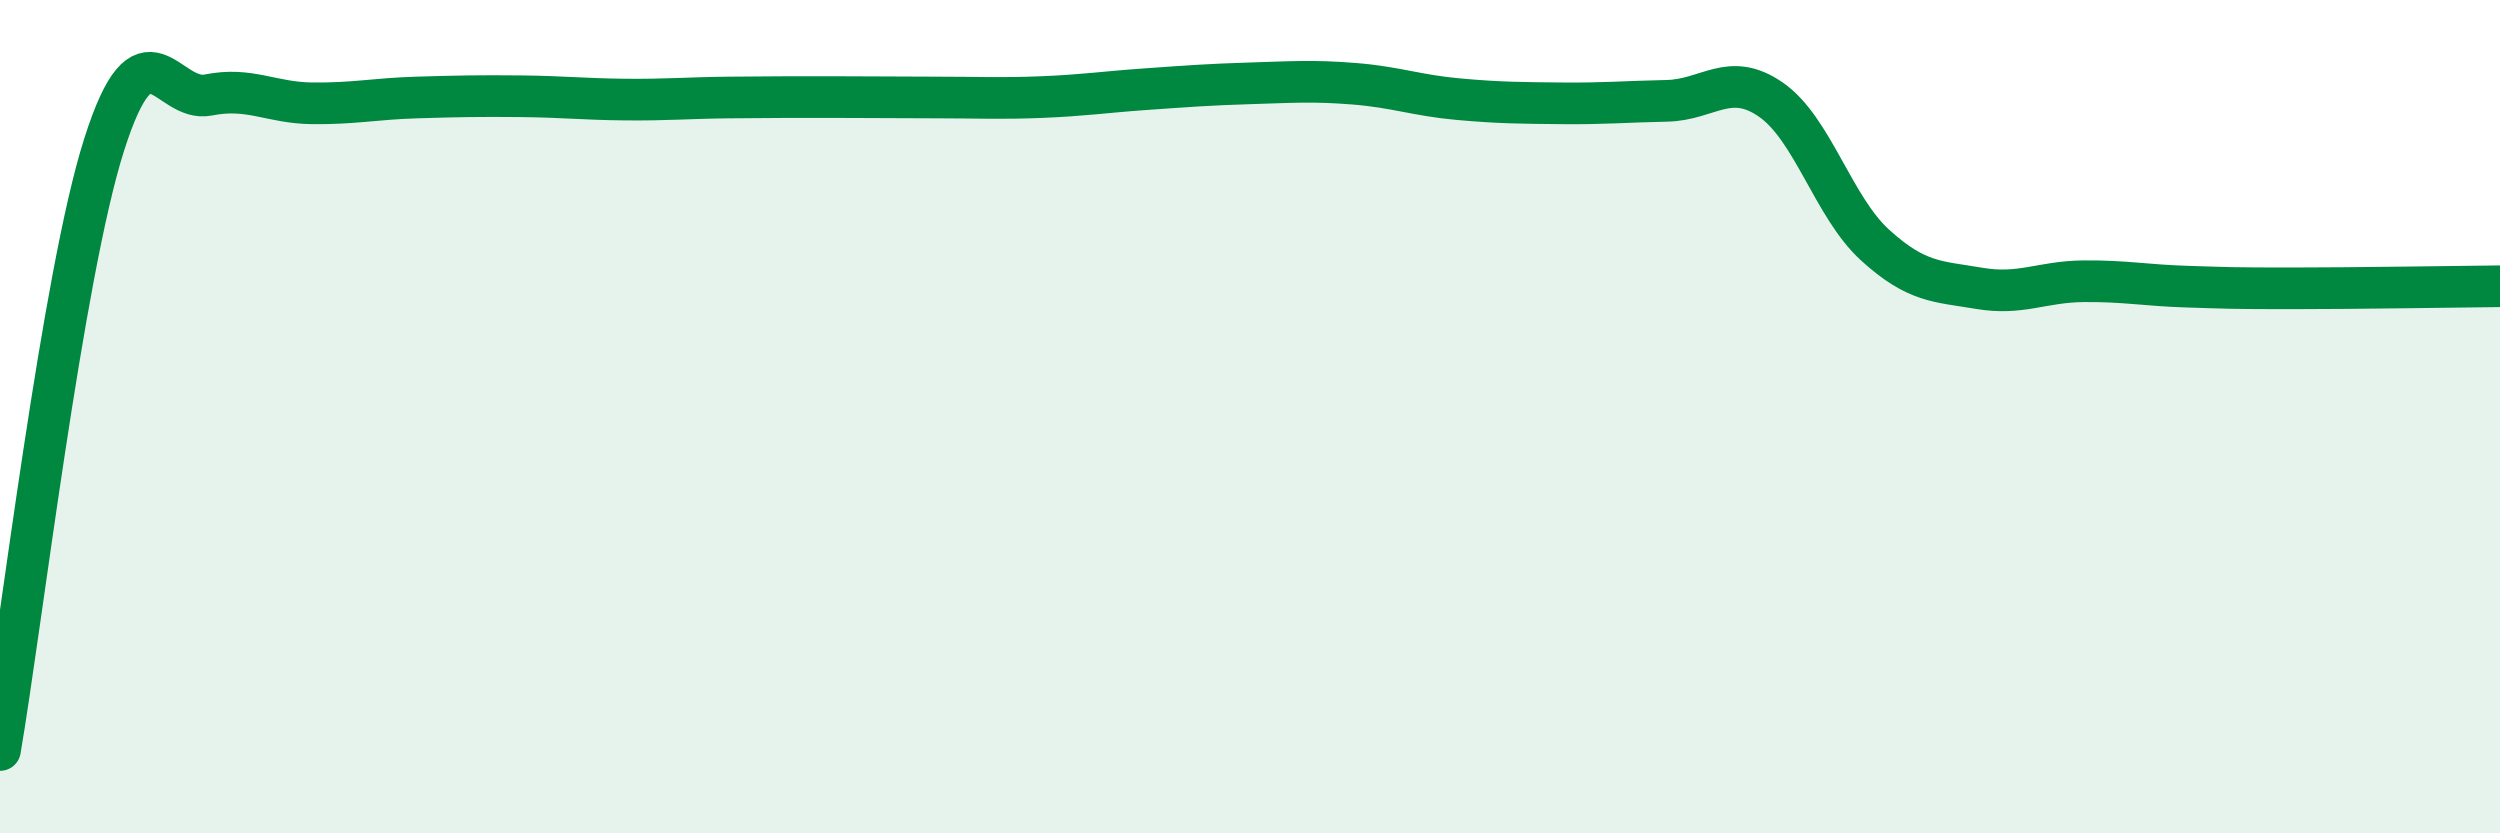 
    <svg width="60" height="20" viewBox="0 0 60 20" xmlns="http://www.w3.org/2000/svg">
      <path
        d="M 0,18 C 0.5,15.09 1.5,6.61 2.5,3.47 C 3.5,0.33 4,2.48 5,2.28 C 6,2.08 6.5,2.47 7.5,2.48 C 8.5,2.49 9,2.37 10,2.34 C 11,2.31 11.5,2.3 12.5,2.31 C 13.5,2.32 14,2.38 15,2.39 C 16,2.4 16.5,2.35 17.5,2.34 C 18.5,2.33 19,2.33 20,2.33 C 21,2.33 21.5,2.34 22.5,2.34 C 23.5,2.34 24,2.37 25,2.33 C 26,2.29 26.5,2.21 27.5,2.14 C 28.5,2.07 29,2.03 30,2 C 31,1.97 31.5,1.93 32.5,2.01 C 33.5,2.09 34,2.29 35,2.38 C 36,2.47 36.5,2.47 37.5,2.48 C 38.5,2.49 39,2.44 40,2.42 C 41,2.4 41.5,1.7 42.5,2.39 C 43.5,3.08 44,4.97 45,5.88 C 46,6.79 46.5,6.75 47.5,6.92 C 48.5,7.09 49,6.76 50,6.75 C 51,6.74 51.5,6.85 52.5,6.88 C 53.5,6.91 53.5,6.92 55,6.92 C 56.5,6.92 59,6.88 60,6.87L60 20L0 20Z"
        fill="#008740"
        opacity="0.1"
        stroke-linecap="round"
        stroke-linejoin="round"
      />
      <path
        d="M 0,18 C 0.5,15.09 1.5,6.61 2.5,3.47 C 3.5,0.33 4,2.48 5,2.28 C 6,2.08 6.5,2.47 7.5,2.48 C 8.5,2.49 9,2.37 10,2.34 C 11,2.31 11.5,2.3 12.5,2.31 C 13.5,2.32 14,2.38 15,2.39 C 16,2.4 16.5,2.35 17.5,2.34 C 18.5,2.33 19,2.33 20,2.33 C 21,2.33 21.5,2.34 22.5,2.34 C 23.5,2.34 24,2.37 25,2.33 C 26,2.29 26.5,2.21 27.5,2.14 C 28.5,2.07 29,2.03 30,2 C 31,1.97 31.5,1.93 32.5,2.01 C 33.5,2.09 34,2.29 35,2.38 C 36,2.47 36.5,2.47 37.5,2.48 C 38.5,2.49 39,2.44 40,2.42 C 41,2.4 41.5,1.7 42.5,2.39 C 43.5,3.08 44,4.97 45,5.88 C 46,6.79 46.5,6.75 47.5,6.92 C 48.5,7.09 49,6.76 50,6.75 C 51,6.74 51.5,6.85 52.5,6.88 C 53.5,6.91 53.5,6.92 55,6.92 C 56.5,6.92 59,6.88 60,6.87"
        stroke="#008740"
        stroke-width="1"
        fill="none"
        stroke-linecap="round"
        stroke-linejoin="round"
      />
    </svg>
  